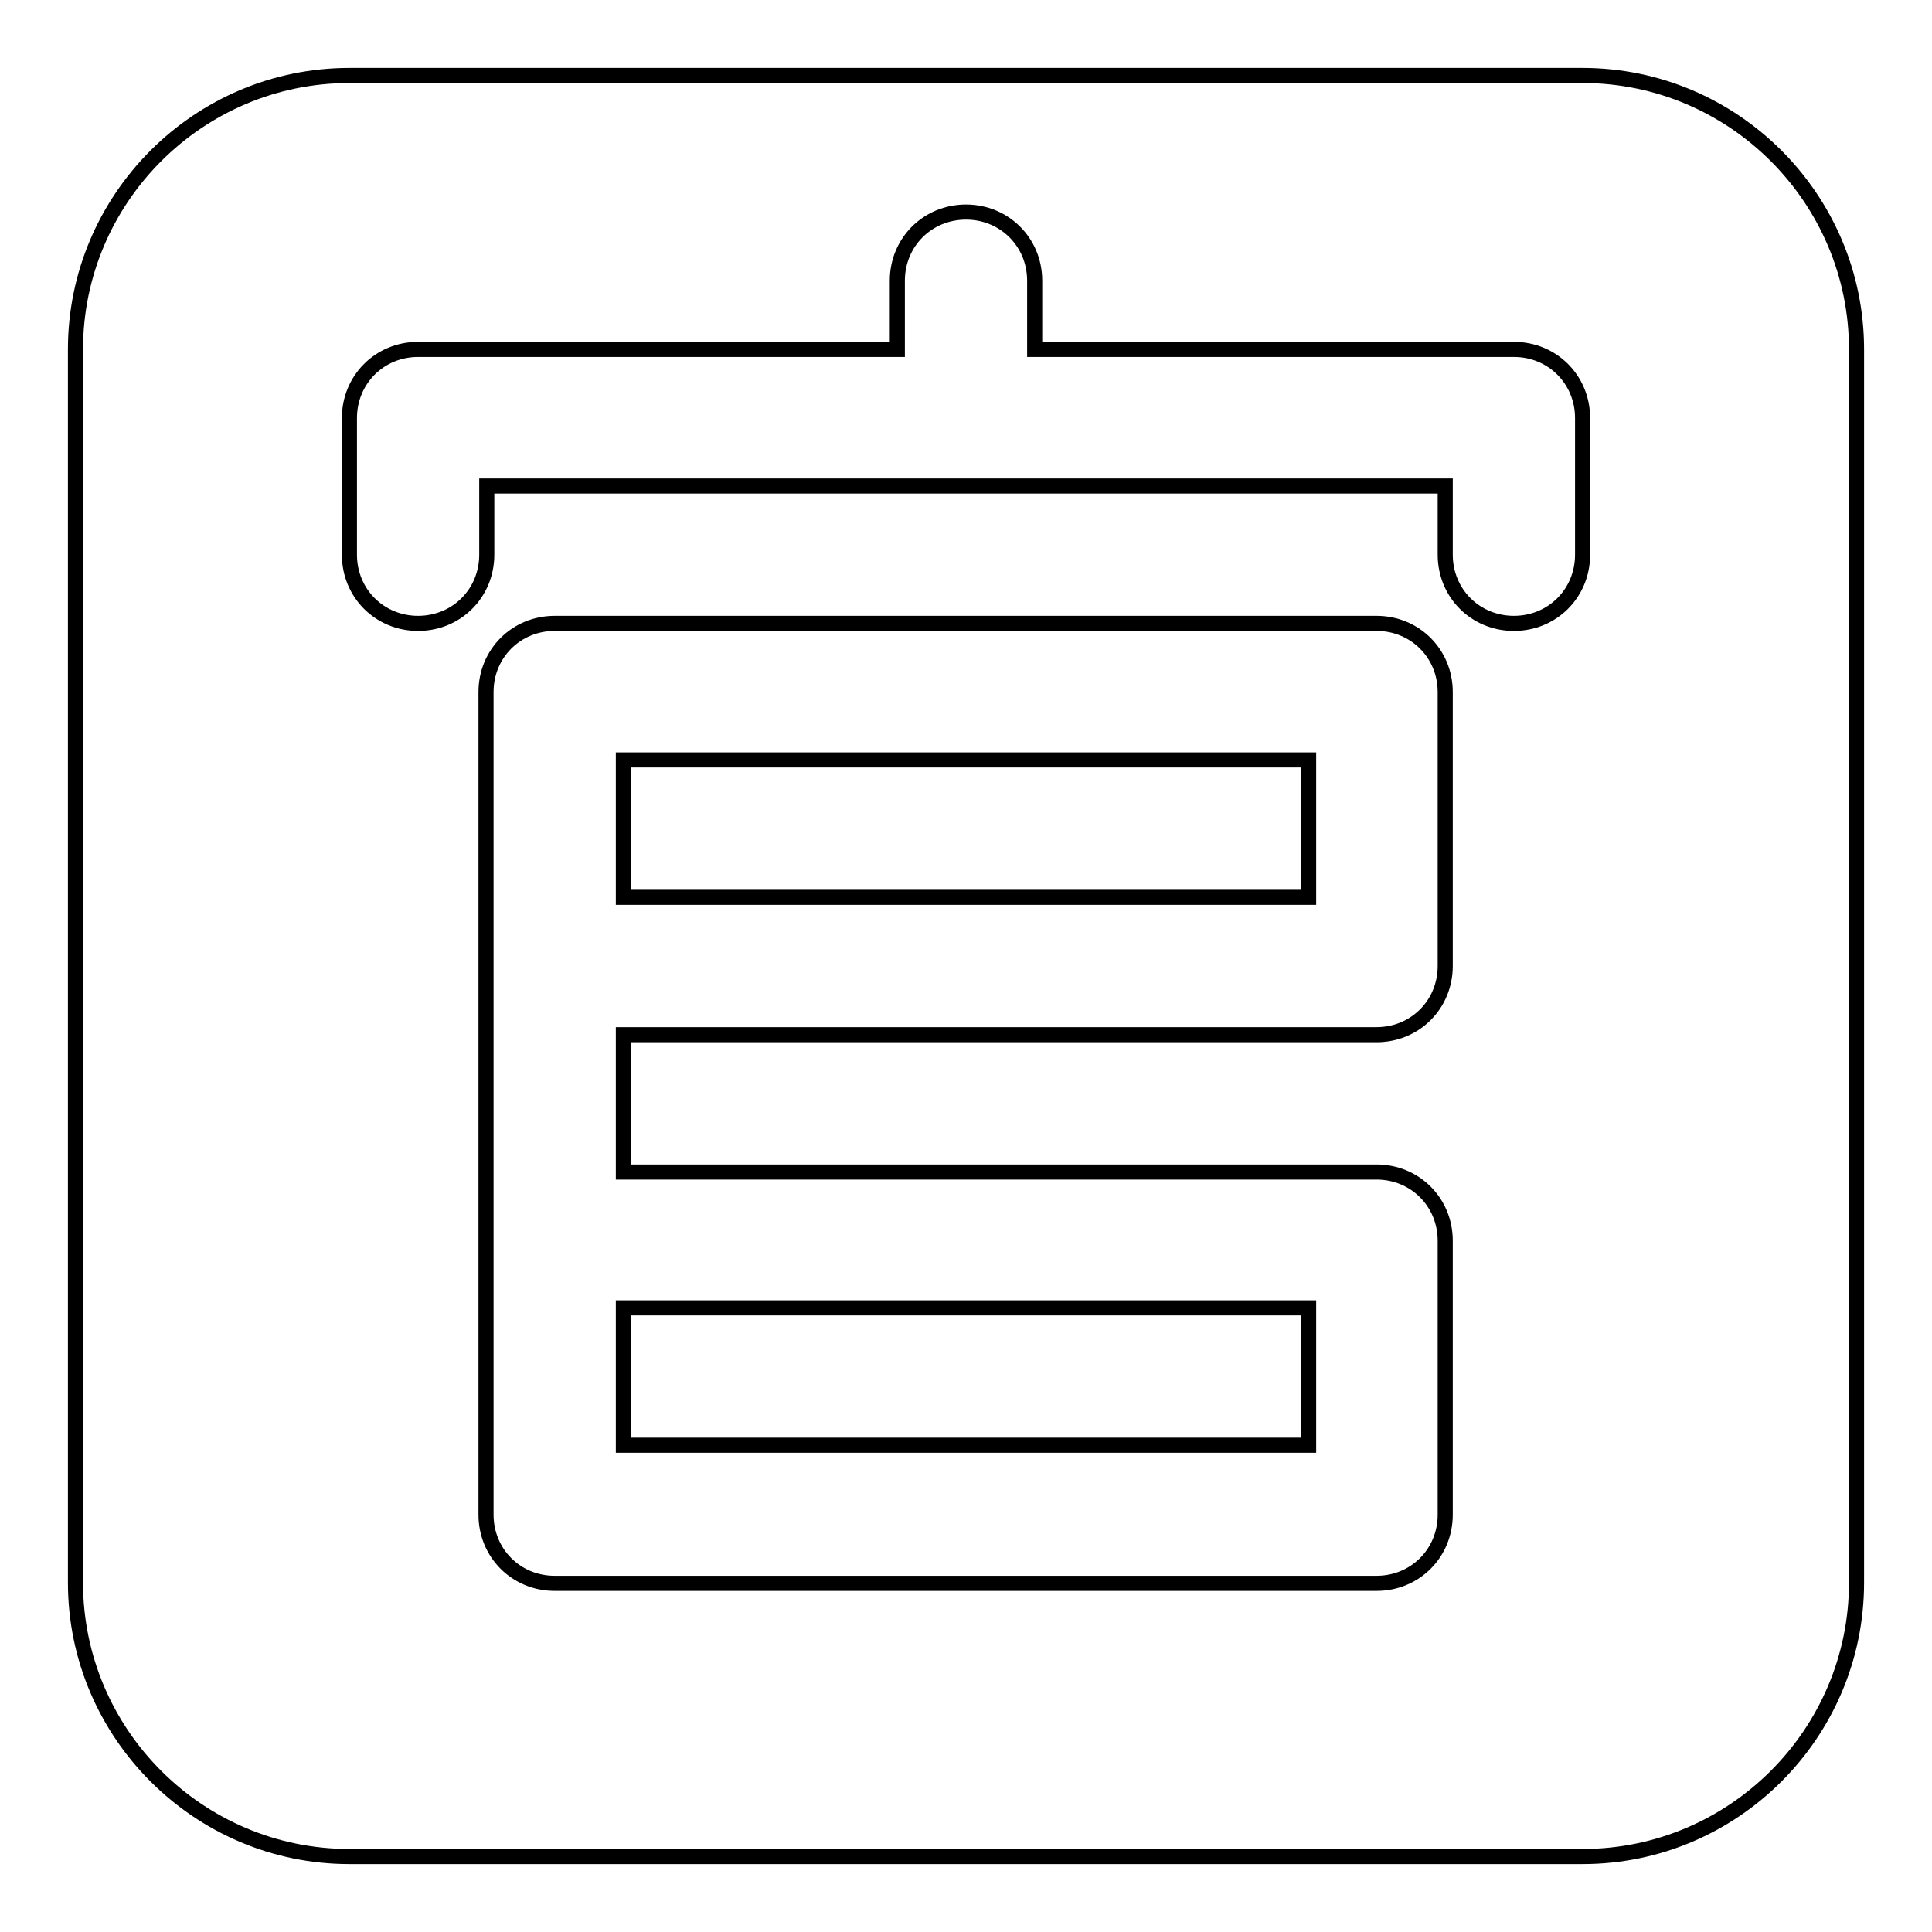 <?xml version="1.0" encoding="utf-8"?>
<!-- Svg Vector Icons : http://www.onlinewebfonts.com/icon -->
<!DOCTYPE svg PUBLIC "-//W3C//DTD SVG 1.1//EN" "http://www.w3.org/Graphics/SVG/1.1/DTD/svg11.dtd">
<svg version="1.1" xmlns="http://www.w3.org/2000/svg" xmlns:xlink="http://www.w3.org/1999/xlink" x="0px" y="0px" viewBox="0 0 256 256" enable-background="new 0 0 256 256" xml:space="preserve">
<g> <path stroke-width="2" fill-opacity="0" stroke="#000000"  d="M82.6,191.5h90.8v-18.2H82.6V191.5z M82.6,118.9h90.8v-18.2H82.6V118.9z M209.7,10H46.3 C26.3,10,10,26.3,10,46.3v163.4c0,20,16.3,36.3,36.3,36.3h163.4c20,0,36.3-16.3,36.3-36.3V46.3C246,26.3,229.7,10,209.7,10z  M191.5,128c0,5.1-4,9.1-9.1,9.1H82.6v18.2h99.8c5.1,0,9.1,4,9.1,9.1v36.3c0,5.1-4,9.1-9.1,9.1H73.5c-5.1,0-9.1-4-9.1-9.1V91.7 c0-5.1,4-9.1,9.1-9.1h108.9c5.1,0,9.1,4,9.1,9.1V128z M209.7,73.5c0,5.1-4,9.1-9.1,9.1c-5.1,0-9.1-4-9.1-9.1v-9.1H64.5v9.1 c0,5.1-4,9.1-9.1,9.1s-9.1-4-9.1-9.1V55.4c0-5.1,4-9.1,9.1-9.1h63.5v-9.1c0-5.1,4-9.1,9.1-9.1c5.1,0,9.1,4,9.1,9.1v9.1h63.5 c5.1,0,9.1,4,9.1,9.1V73.5z"/></g>
</svg>